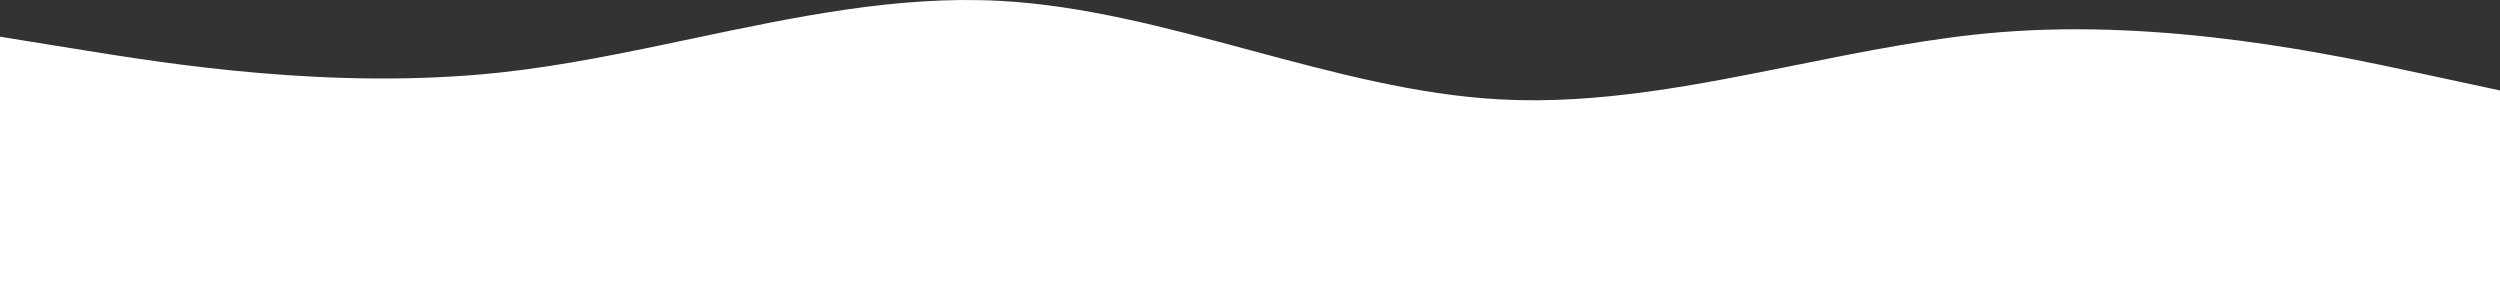 <?xml version="1.0" encoding="UTF-8"?> <svg xmlns="http://www.w3.org/2000/svg" width="2210" height="270" viewBox="0 0 2210 270" fill="none"><rect x="0" y="0" width="2210" height="270" fill="#333333" stroke="none"/> <path fill-rule="evenodd" clip-rule="evenodd" d="M0 32.448L73.667 44.327C147.334 56.207 294.667 79.965 442 64.126C498.667 58.034 555.334 46.085 612 34.135C702.667 15.016 793.333 -4.104 884 0.77C957.666 4.729 1031.33 24.528 1105 44.327C1178.67 64.126 1252.33 83.925 1326 87.885C1413.31 92.578 1500.62 75.022 1587.93 57.467C1647.95 45.397 1707.98 33.328 1768 28.488C1915.33 16.609 2062.67 48.287 2136.33 64.126L2210 79.965V270H0V32.448Z" fill="white"></path> </svg> 